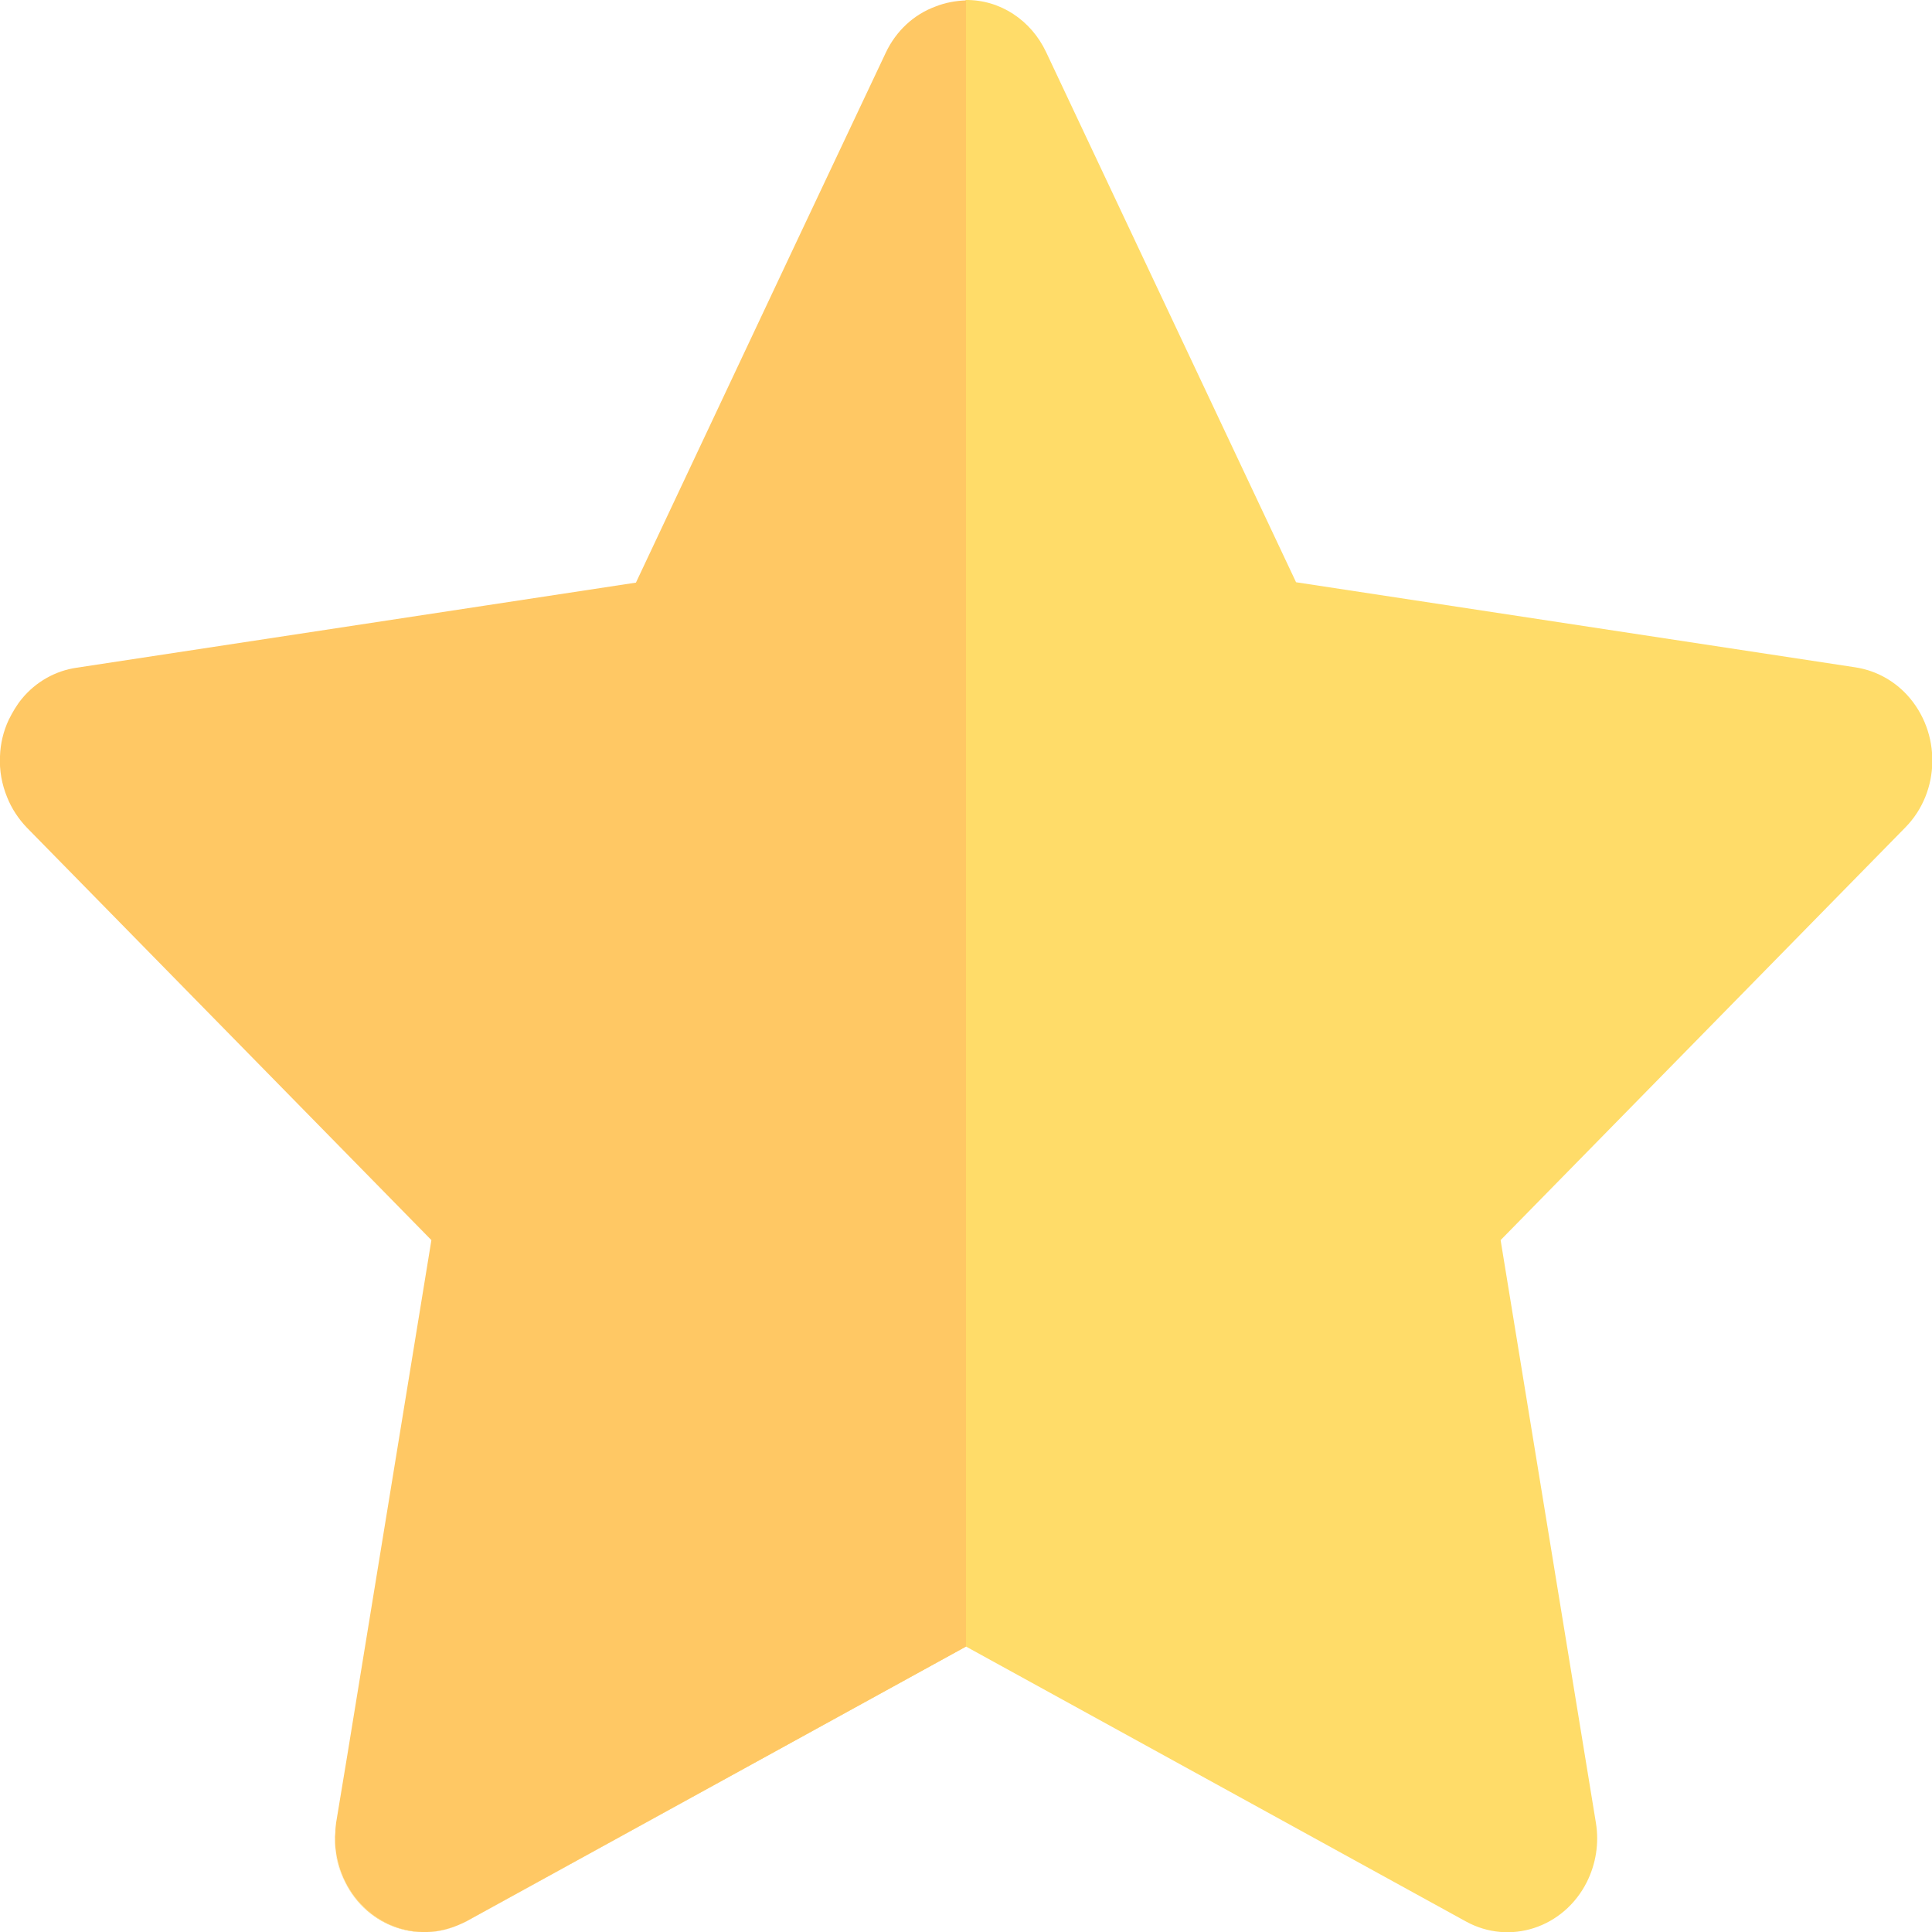 <?xml version="1.0" encoding="utf-8"?>
<!-- Generator: Adobe Illustrator 23.0.1, SVG Export Plug-In . SVG Version: 6.00 Build 0)  -->
<svg version="1.1" id="Layer_1" xmlns="http://www.w3.org/2000/svg" xmlns:xlink="http://www.w3.org/1999/xlink" x="0px" y="0px"
	 viewBox="0 0 511 511" style="enable-background:new 0 0 511 511;" xml:space="preserve">
<style type="text/css">
	.st0{fill:#FFDC69;}
	.st1{fill:#FFC864;}
</style>
<g>
	<path id="Path_767" class="st0" d="M490.7,176.5L342.8,154L276.7,13.8C272.7,5.3,264.5-0.1,255.4,0v435.4l-132.2,72.8
		c-11.6,6.4-26,1.7-32-10.5c-1.3-2.6-2.2-5.4-2.5-8.4c1.7,13.6,13.6,23.2,26.6,21.5c2.8-0.4,5.5-1.3,8-2.6l132.2-72.7l132.2,72.7
		c11.6,6.4,25.9,1.7,32-10.4c2.4-4.8,3.3-10.3,2.4-15.7l-25.2-154.1l107-109.1c9.4-9.5,9.6-25.2,0.5-35.1
		C500.7,179.8,495.9,177.3,490.7,176.5z"/>
	<path id="Path_774" class="st1" d="M123.3,508.2l132.2-72.7V0.1c-2.7,0.1-5.5,0.6-8,1.6c-5.8,2.1-10.5,6.5-13.2,12.2l-23.8,50.4
		l-42.3,89.8l-40.1,6.1L20.3,176.6c-5.6,0.8-10.8,3.7-14.5,8.2c-1.4,1.7-2.5,3.6-3.5,5.6c-1.4,3-2.2,6.3-2.3,9.6
		c-0.2,3.8,0.5,7.5,1.9,10.9c1.2,3,3,5.7,5.2,8l107,109.1L91.8,464.6l-2.9,17.5c-0.1,0.8-0.2,1.6-0.2,2.4c0,0.5-0.1,0.9-0.1,1.3
		c0,1.2,0,2.4,0.2,3.6c1.7,13.6,13.6,23.2,26.6,21.4C118.1,510.4,120.8,509.5,123.3,508.2z"/>
</g>
</svg>
